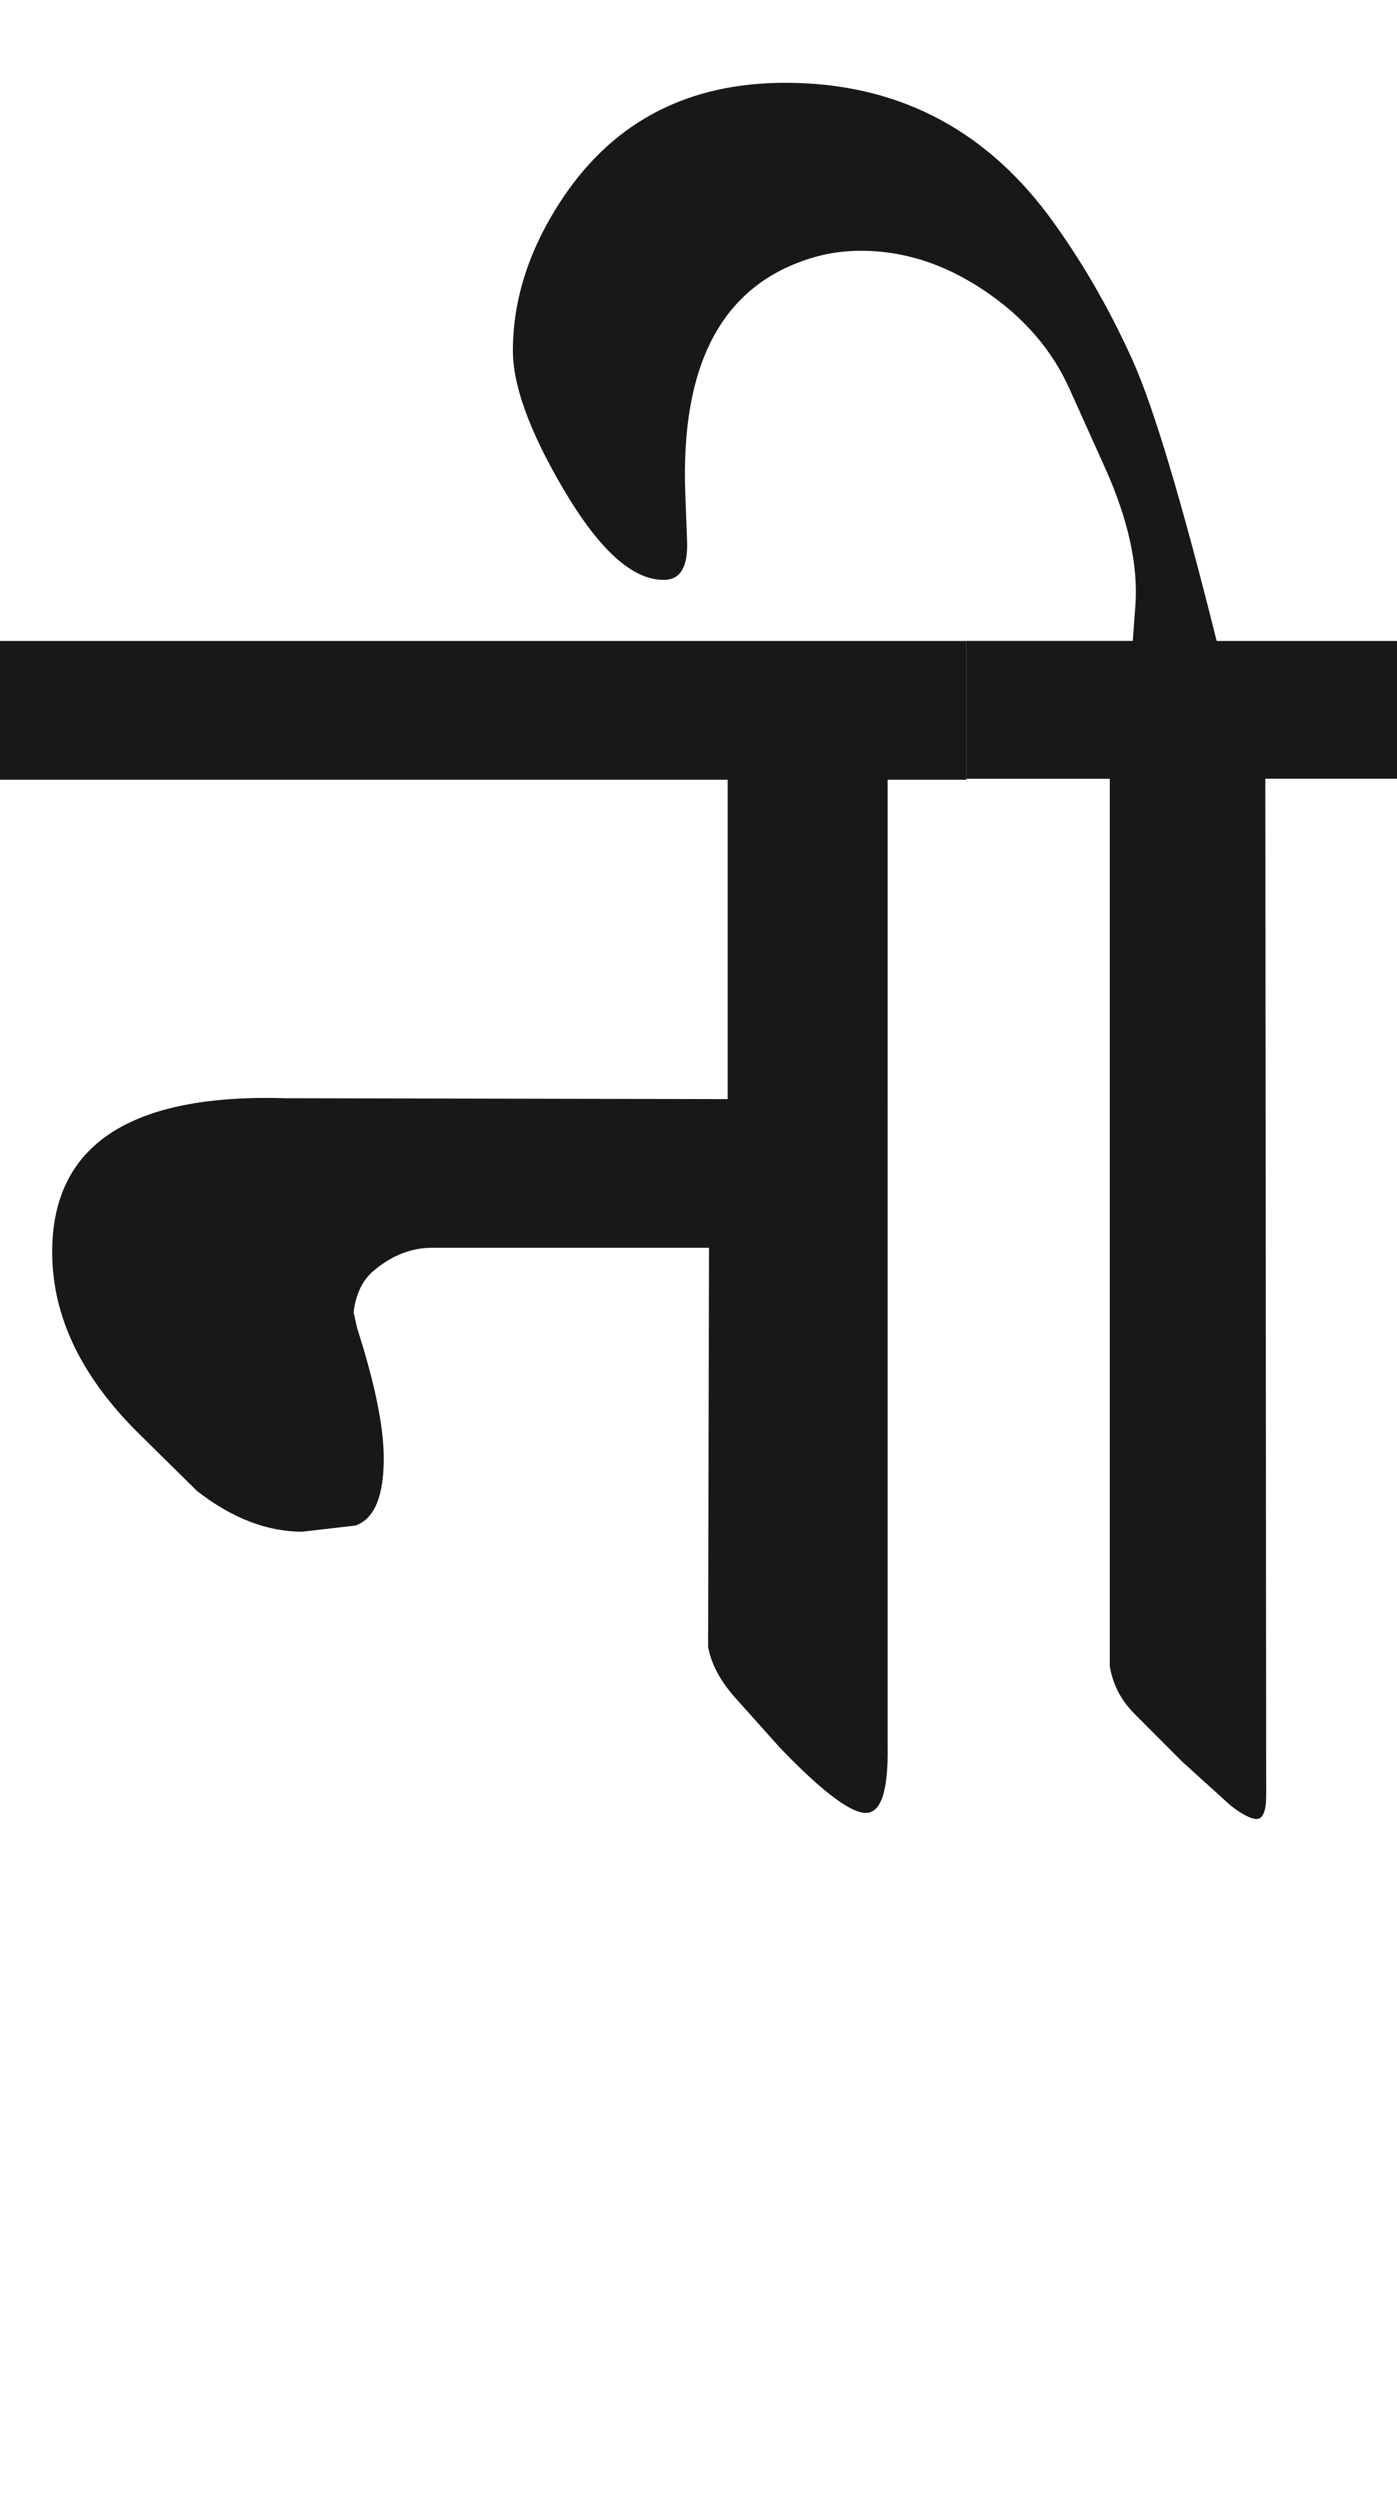 <?xml version="1.0" encoding="utf-8"?>
<!-- Generator: Adobe Illustrator 15.0.2, SVG Export Plug-In . SVG Version: 6.00 Build 0)  -->
<!DOCTYPE svg PUBLIC "-//W3C//DTD SVG 1.1//EN" "http://www.w3.org/Graphics/SVG/1.1/DTD/svg11.dtd">
<svg version="1.1" id="Ebene_1" xmlns="http://www.w3.org/2000/svg" xmlns:xlink="http://www.w3.org/1999/xlink" x="0px" y="0px"
	 width="15.85px" height="28.35px" viewBox="0 0 15.85 28.35" enable-background="new 0 0 15.85 28.35" xml:space="preserve">
<path fill="#1A171B" d="M15.85,7.269h-2.046c-0.401-1.605-0.72-2.665-0.953-3.181c-0.274-0.608-0.596-1.16-0.963-1.655
	c-0.75-0.997-1.743-1.494-2.979-1.494c-1.09,0-1.927,0.429-2.508,1.283c-0.389,0.575-0.582,1.16-0.582,1.755
	c0,0.396,0.19,0.918,0.571,1.566c0.408,0.695,0.79,1.039,1.144,1.033c0.188,0,0.275-0.15,0.261-0.451l-0.02-0.532
	C7.722,4.135,8.189,3.25,9.179,2.935c0.187-0.061,0.385-0.091,0.592-0.091c0.481,0,0.945,0.149,1.39,0.447
	c0.445,0.297,0.768,0.667,0.968,1.108l0.411,0.912c0.261,0.582,0.374,1.101,0.342,1.554l-0.03,0.403h-1.886v1.564h1.625v10.063
	c0.033,0.205,0.128,0.389,0.28,0.541l0.542,0.543l0.552,0.5c0.133,0.102,0.23,0.15,0.291,0.15c0.074,0,0.11-0.09,0.11-0.27
	l-0.01-11.528h1.494V7.269z M10.965,7.269H0v1.574h8.256v3.622l-5.006-0.01c-1.772-0.055-2.658,0.528-2.658,1.745
	c0,0.729,0.331,1.418,0.992,2.067l0.652,0.643c0.395,0.307,0.792,0.461,1.194,0.461l0.603-0.07c0.213-0.074,0.321-0.328,0.321-0.762
	c0-0.361-0.102-0.854-0.302-1.477l-0.04-0.179c0.026-0.215,0.106-0.375,0.24-0.482c0.201-0.166,0.418-0.25,0.652-0.25h3.14
	l-0.01,4.525c0.034,0.193,0.137,0.387,0.311,0.582l0.512,0.572c0.475,0.492,0.801,0.738,0.974,0.73
	c0.167-0.006,0.248-0.258,0.24-0.752V8.843h0.894V7.269z"/>
<rect y="0.939" fill="none" width="15.85" height="19.692"/>
</svg>
